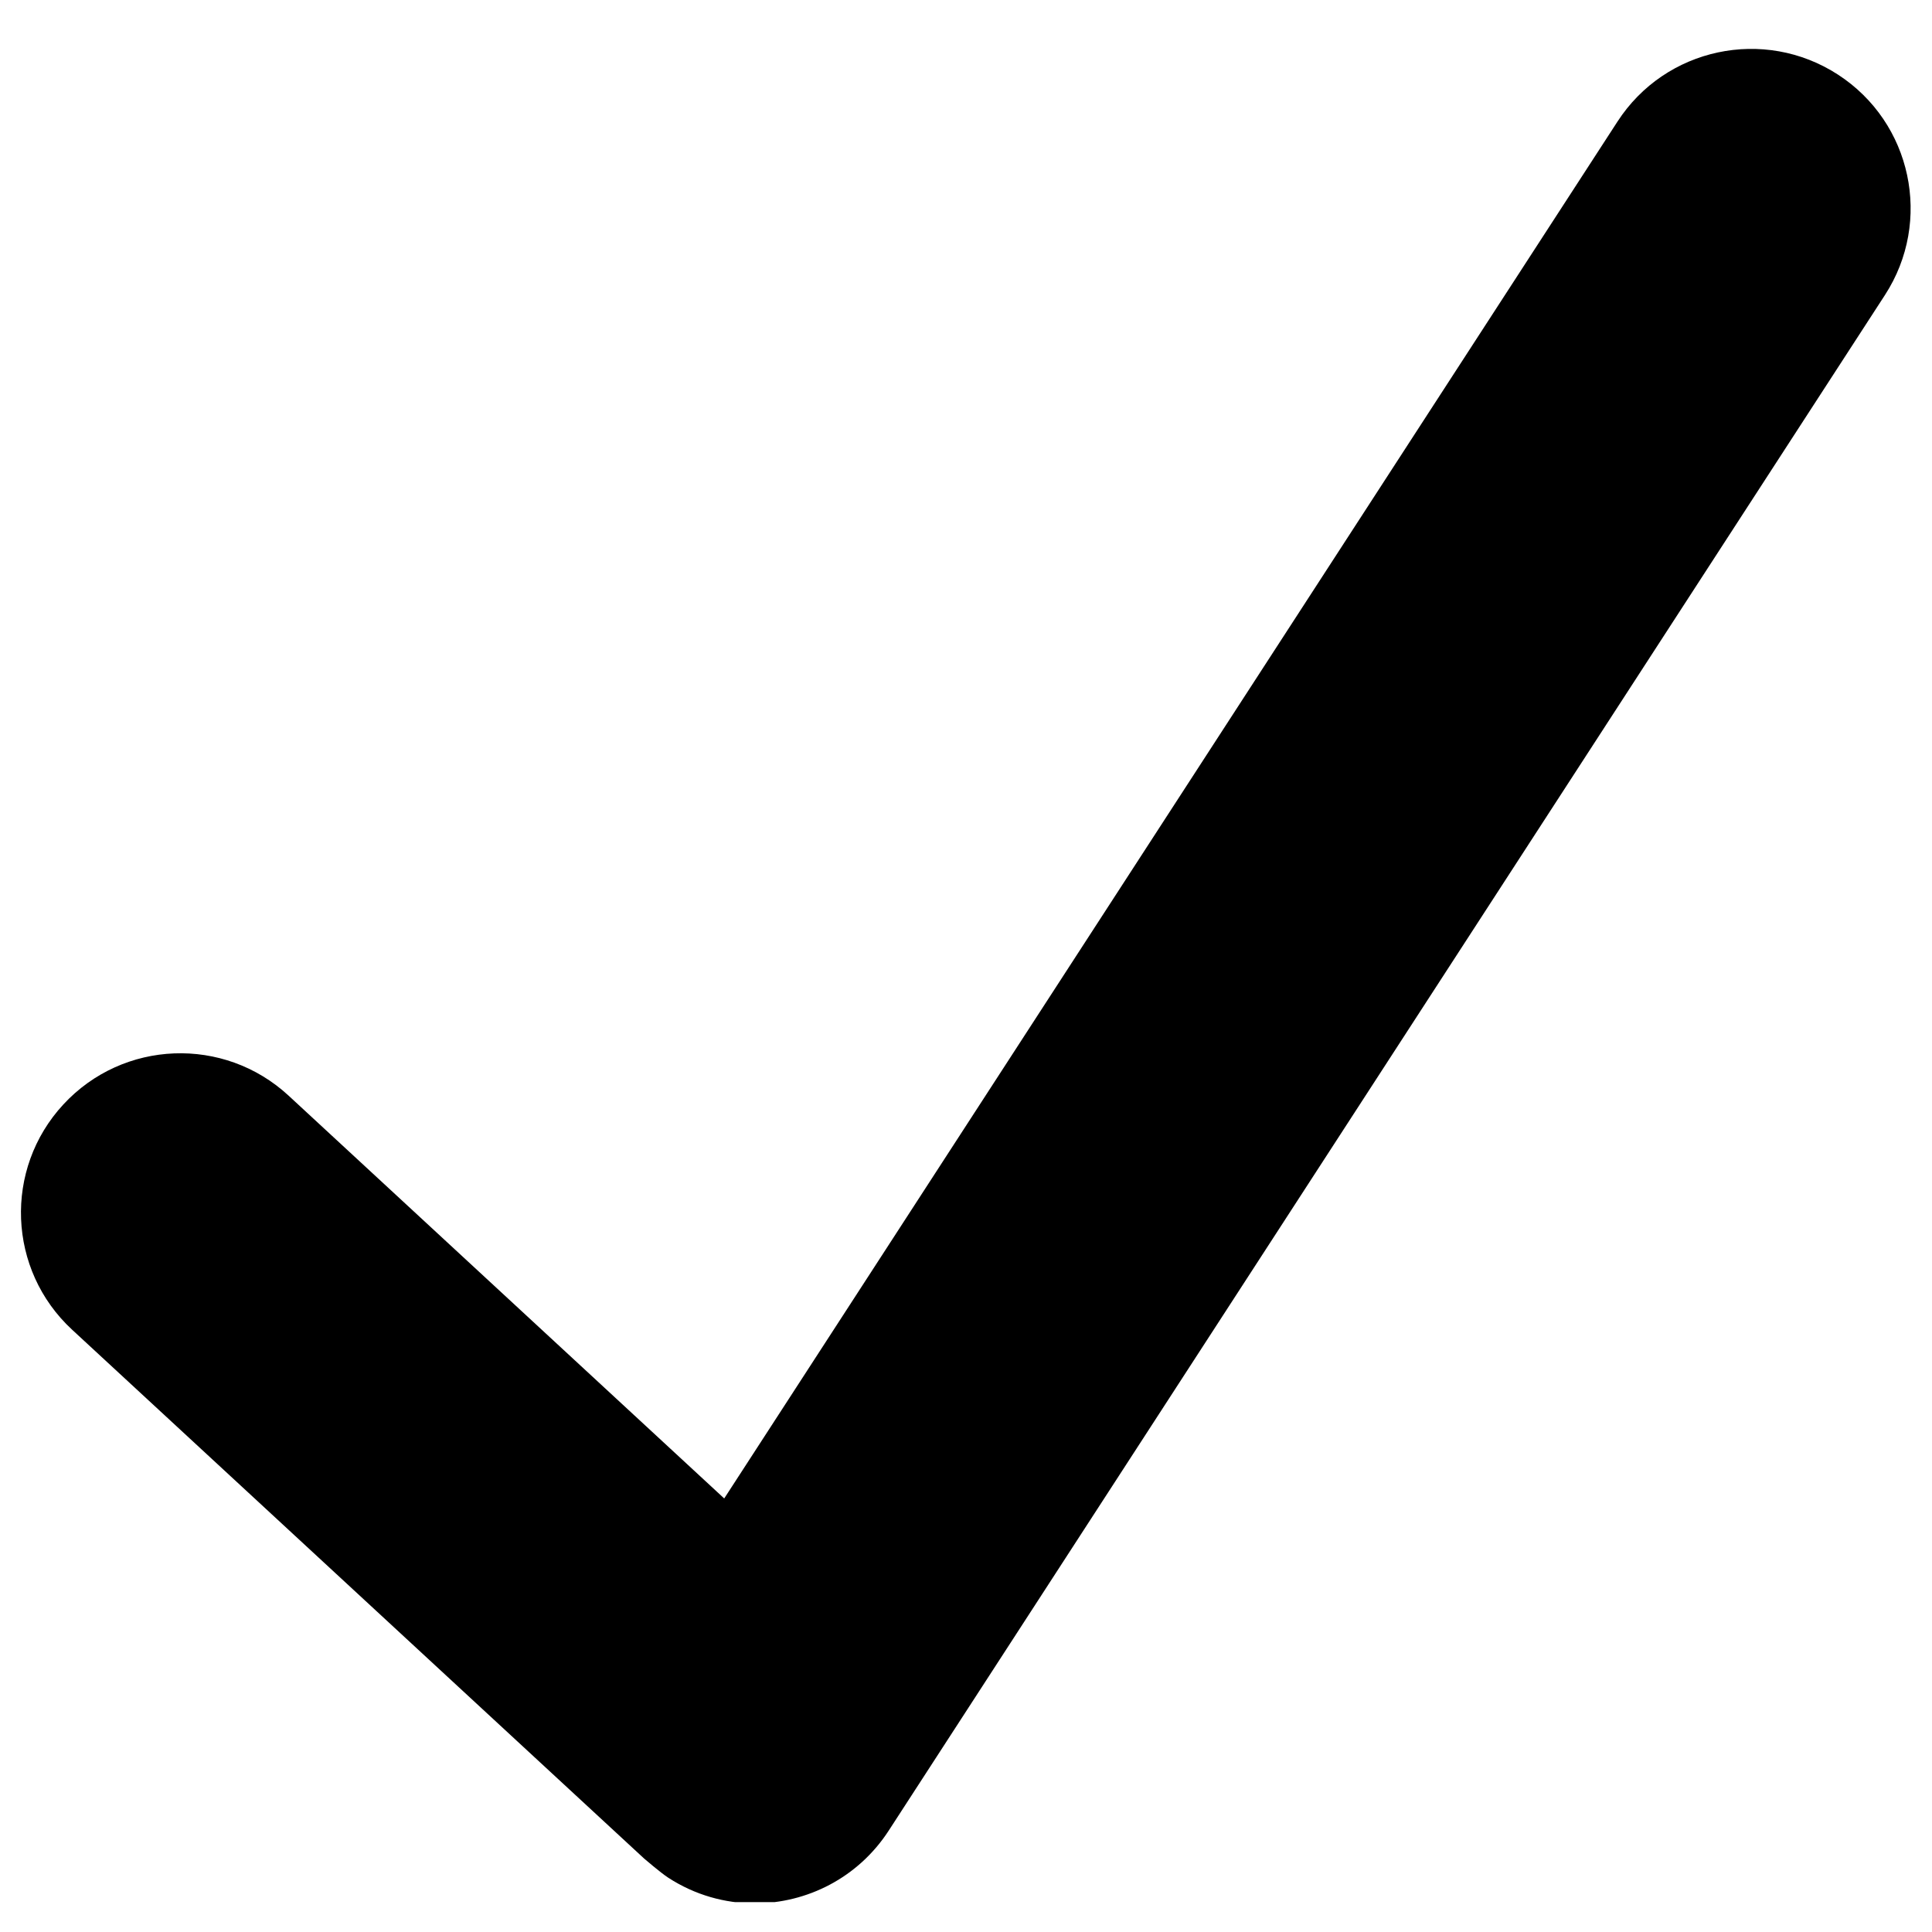 <?xml version="1.0" encoding="UTF-8"?>
<svg xmlns="http://www.w3.org/2000/svg" xmlns:xlink="http://www.w3.org/1999/xlink" width="500" zoomAndPan="magnify" viewBox="0 0 375 375" height="500" preserveAspectRatio="xMidYMid meet" version="1.0">
  <defs>
    <clipPath id="a4a06beacb">
      <path d="M 4 9 L 371 9 L 371 369.203 L 4 369.203 Z M 4 9 " clip-rule="nonzero"></path>
    </clipPath>
  </defs>
  <g clip-path="url(#a4a06beacb)">
    <path fill="#000000" d="M 356.746 14.48 C 342.398 5.176 323.246 9.262 313.953 23.598 L 140.57 290.848 L 56.016 212.664 C 43.461 201.062 23.898 201.824 12.293 214.379 C 0.691 226.922 1.453 246.508 14.004 258.102 L 125.027 360.746 C 125.027 360.746 128.215 363.488 129.688 364.449 C 134.887 367.832 140.727 369.441 146.5 369.441 C 156.629 369.441 166.562 364.469 172.492 355.332 L 365.863 57.273 C 375.168 42.938 371.082 23.773 356.746 14.48 Z M 356.746 14.48 " fill-opacity="1" fill-rule="nonzero"></path>
  </g>
</svg>
